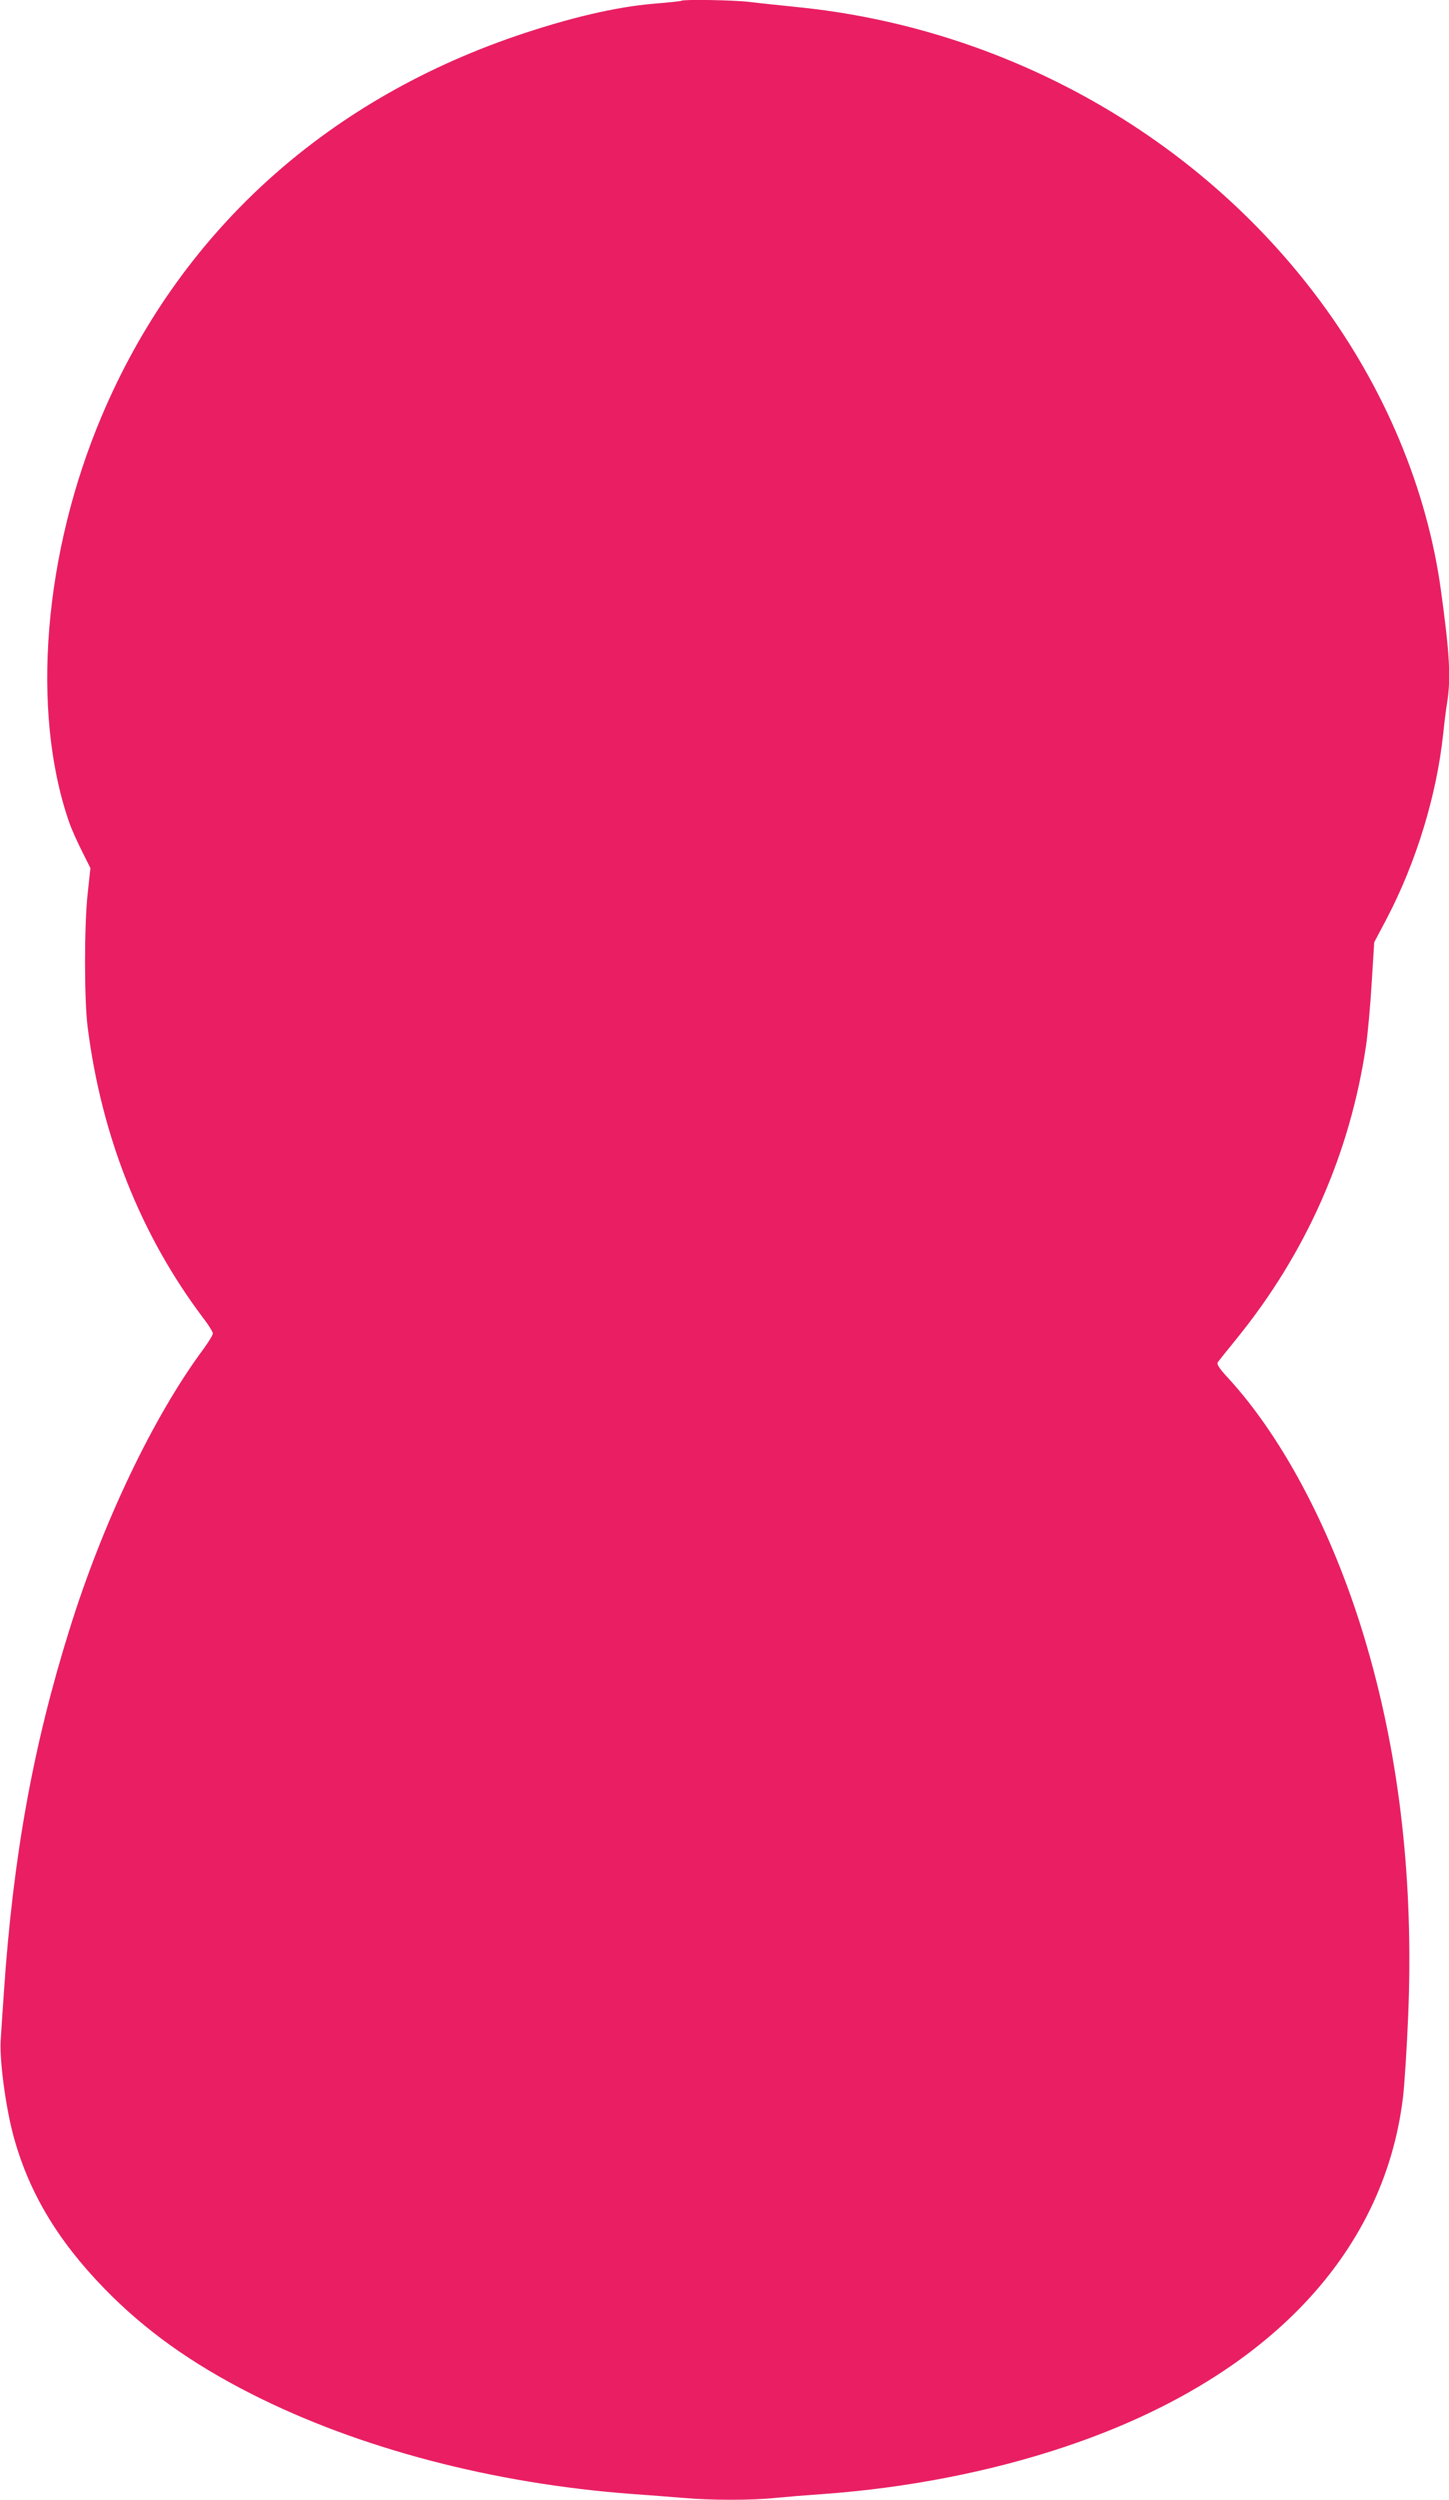 <?xml version="1.0" standalone="no"?>
<!DOCTYPE svg PUBLIC "-//W3C//DTD SVG 20010904//EN"
 "http://www.w3.org/TR/2001/REC-SVG-20010904/DTD/svg10.dtd">
<svg version="1.0" xmlns="http://www.w3.org/2000/svg"
 width="742pt" height="1280pt" viewBox="0 0 742 1280"
 preserveAspectRatio="xMidYMid meet">
<g transform="translate(0,1280) scale(0.1,-0.1)"
fill="#e91e63" stroke="none">
<path d="M3489 12796 c-2 -2 -66 -9 -141 -15 -194 -16 -436 -73 -708 -166
-988 -339 -1726 -1016 -2119 -1945 -297 -702 -363 -1508 -169 -2074 11 -34 41
-101 66 -151 l45 -90 -14 -130 c-18 -165 -18 -547 0 -685 71 -560 273 -1066
591 -1488 28 -36 50 -72 50 -80 0 -8 -23 -45 -50 -82 -254 -343 -513 -884
-683 -1430 -188 -600 -290 -1168 -337 -1860 -6 -85 -13 -193 -16 -240 -8 -99
23 -334 61 -482 77 -294 225 -545 470 -797 205 -211 445 -383 753 -539 548
-278 1236 -459 1947 -512 83 -6 200 -15 261 -20 141 -13 360 -13 477 0 51 5
162 14 247 20 428 31 856 115 1232 241 1017 340 1633 975 1732 1787 8 64 20
254 27 421 28 678 -42 1309 -211 1890 -162 560 -421 1059 -711 1375 -45 48
-60 72 -53 81 5 7 49 62 97 121 356 439 580 946 662 1499 9 61 22 205 29 320
l13 210 66 125 c149 286 253 625 287 940 6 58 15 132 21 166 19 125 12 248
-32 569 -71 520 -288 1039 -622 1488 -627 844 -1611 1395 -2677 1501 -85 9
-194 20 -241 26 -83 10 -341 14 -350 6z"/>
</g>
</svg>
